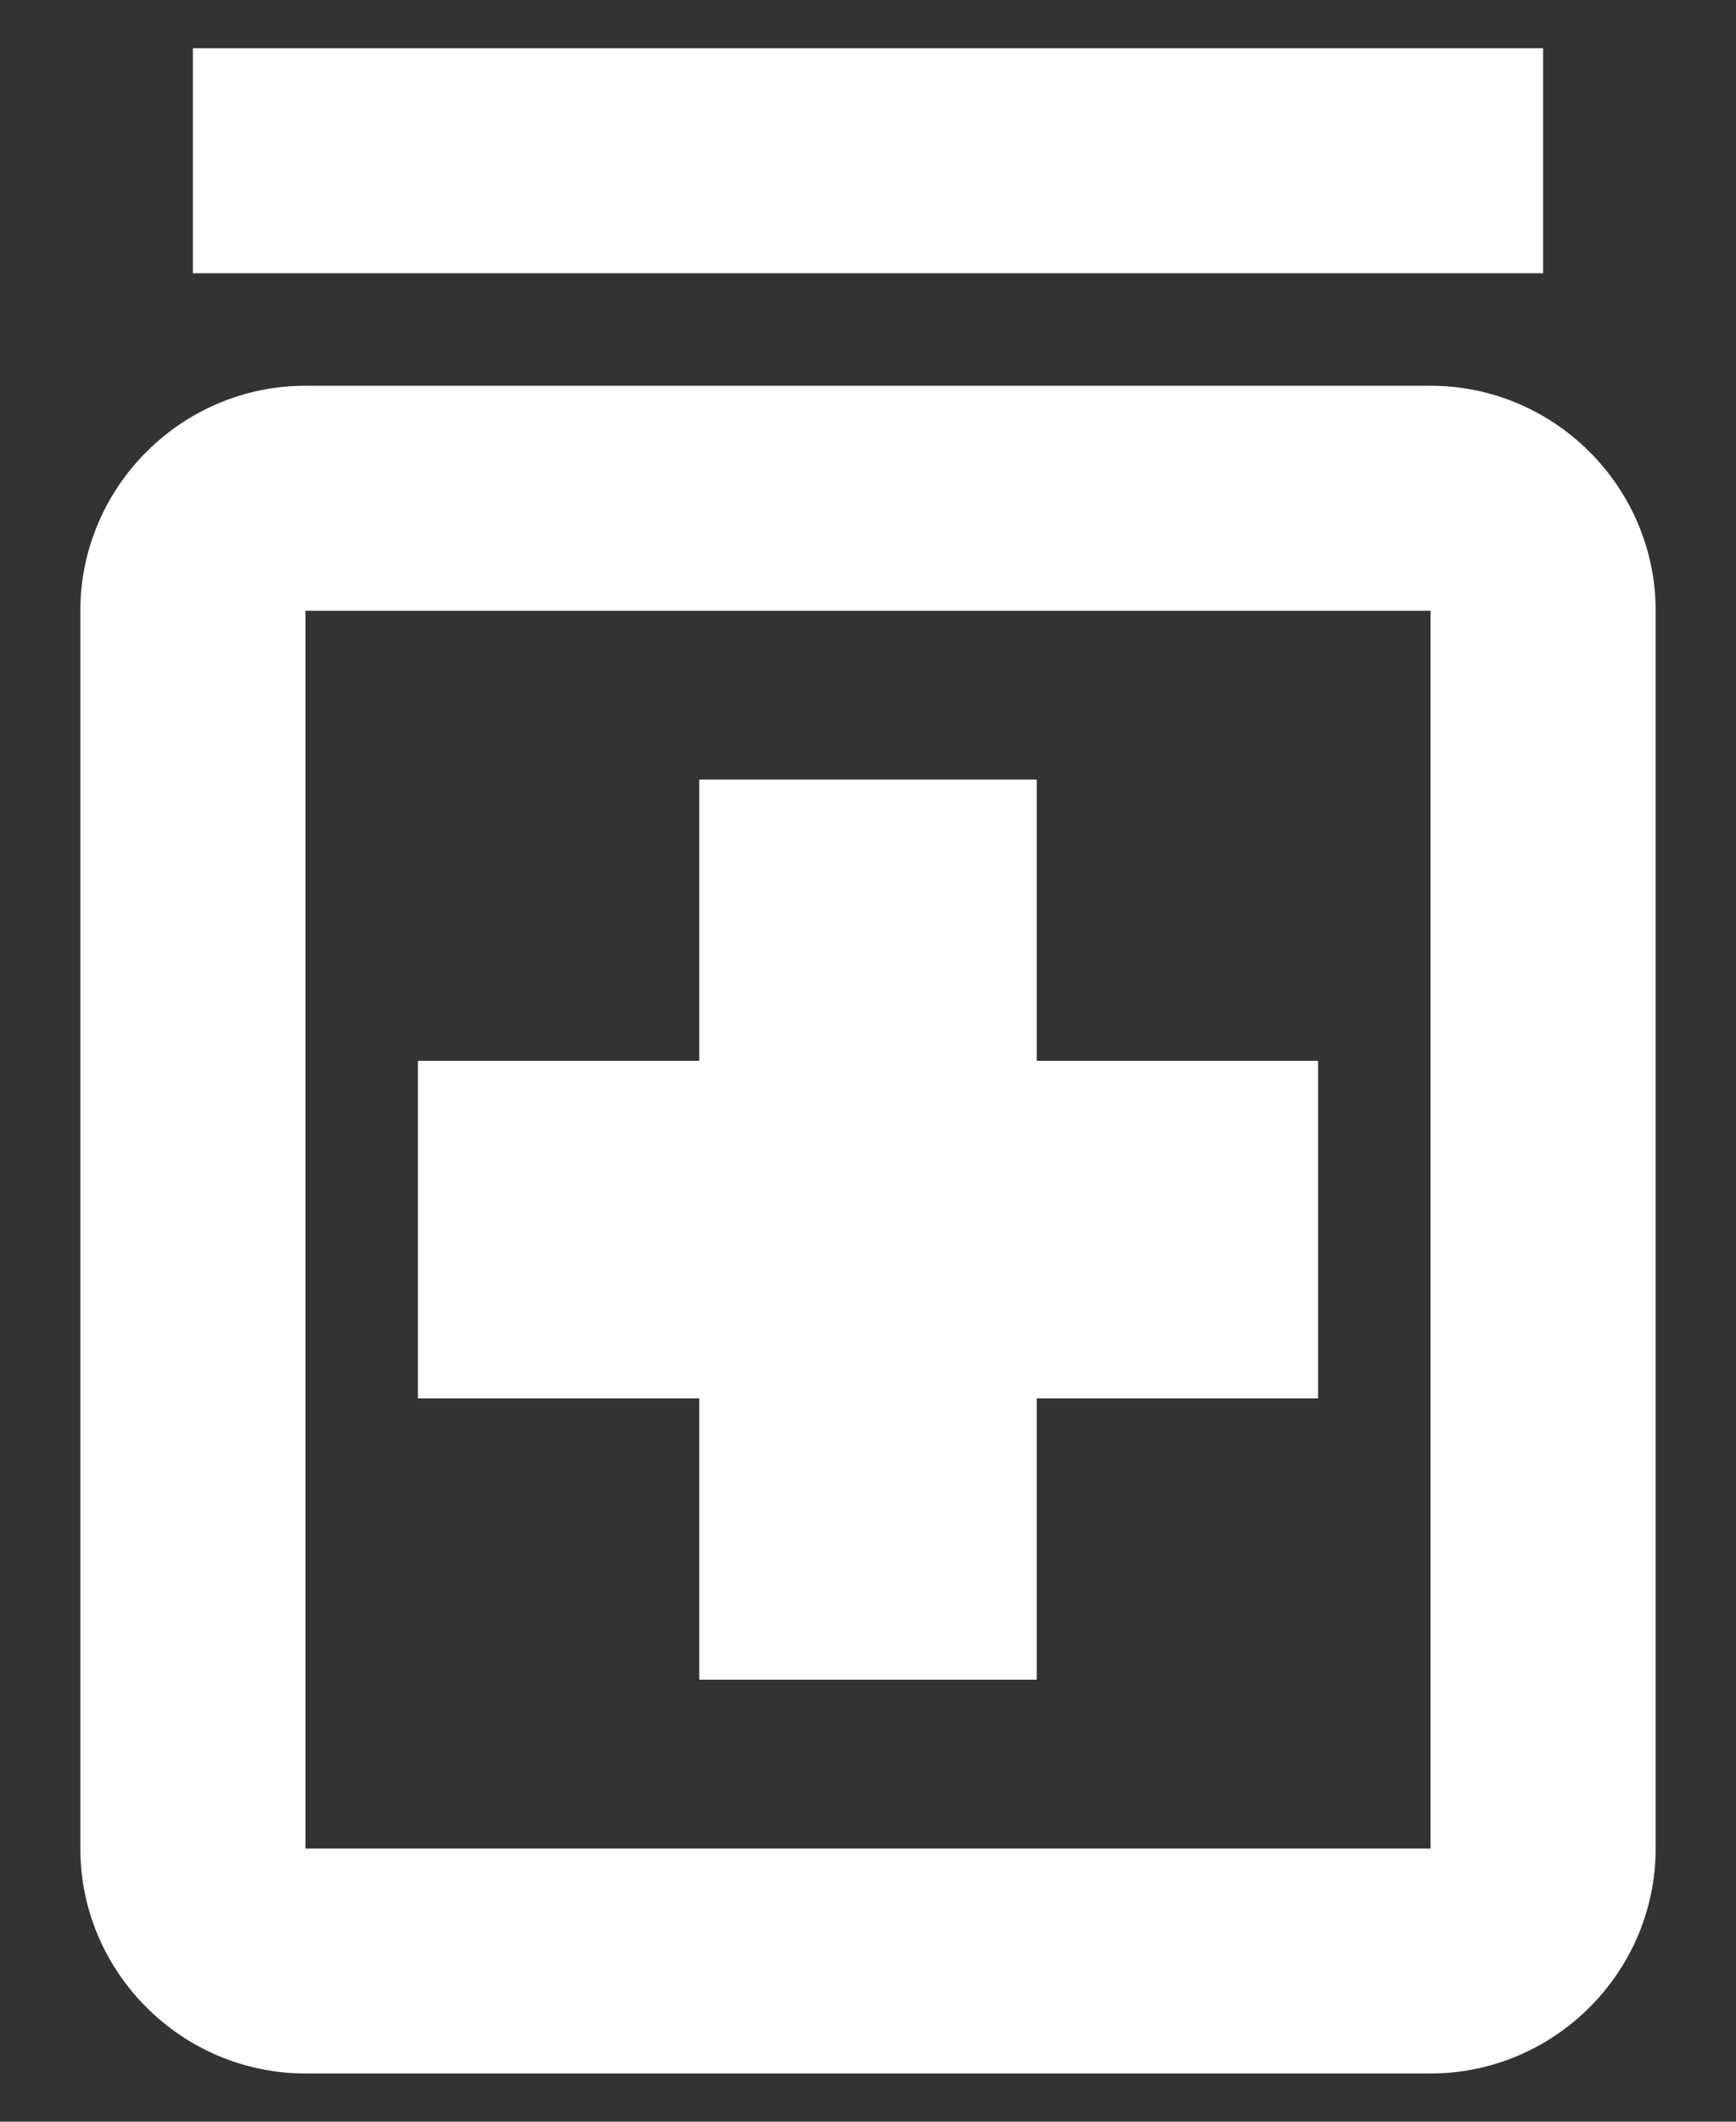 <svg width="18" height="22" viewBox="0 0 18 22" fill="none" xmlns="http://www.w3.org/2000/svg">
<rect x="0" y="0" width="18" height="22" fill="#333333" stroke="none"/>
<path d="M7.25 14.5H4.333V11H7.25V8.083H10.75V11H13.667V14.5H10.75V17.417H7.25V14.5ZM17.167 6.333V19.167C17.167 20.45 16.117 21.5 14.833 21.5H3.167C1.883 21.5 0.833 20.45 0.833 19.167V6.333C0.833 5.05 1.883 4 3.167 4H14.833C16.117 4 17.167 5.05 17.167 6.333ZM14.833 6.333H3.167V19.167H14.833V6.333ZM16 0.5H2V2.833H16V0.5Z" fill="white"/>
</svg>
